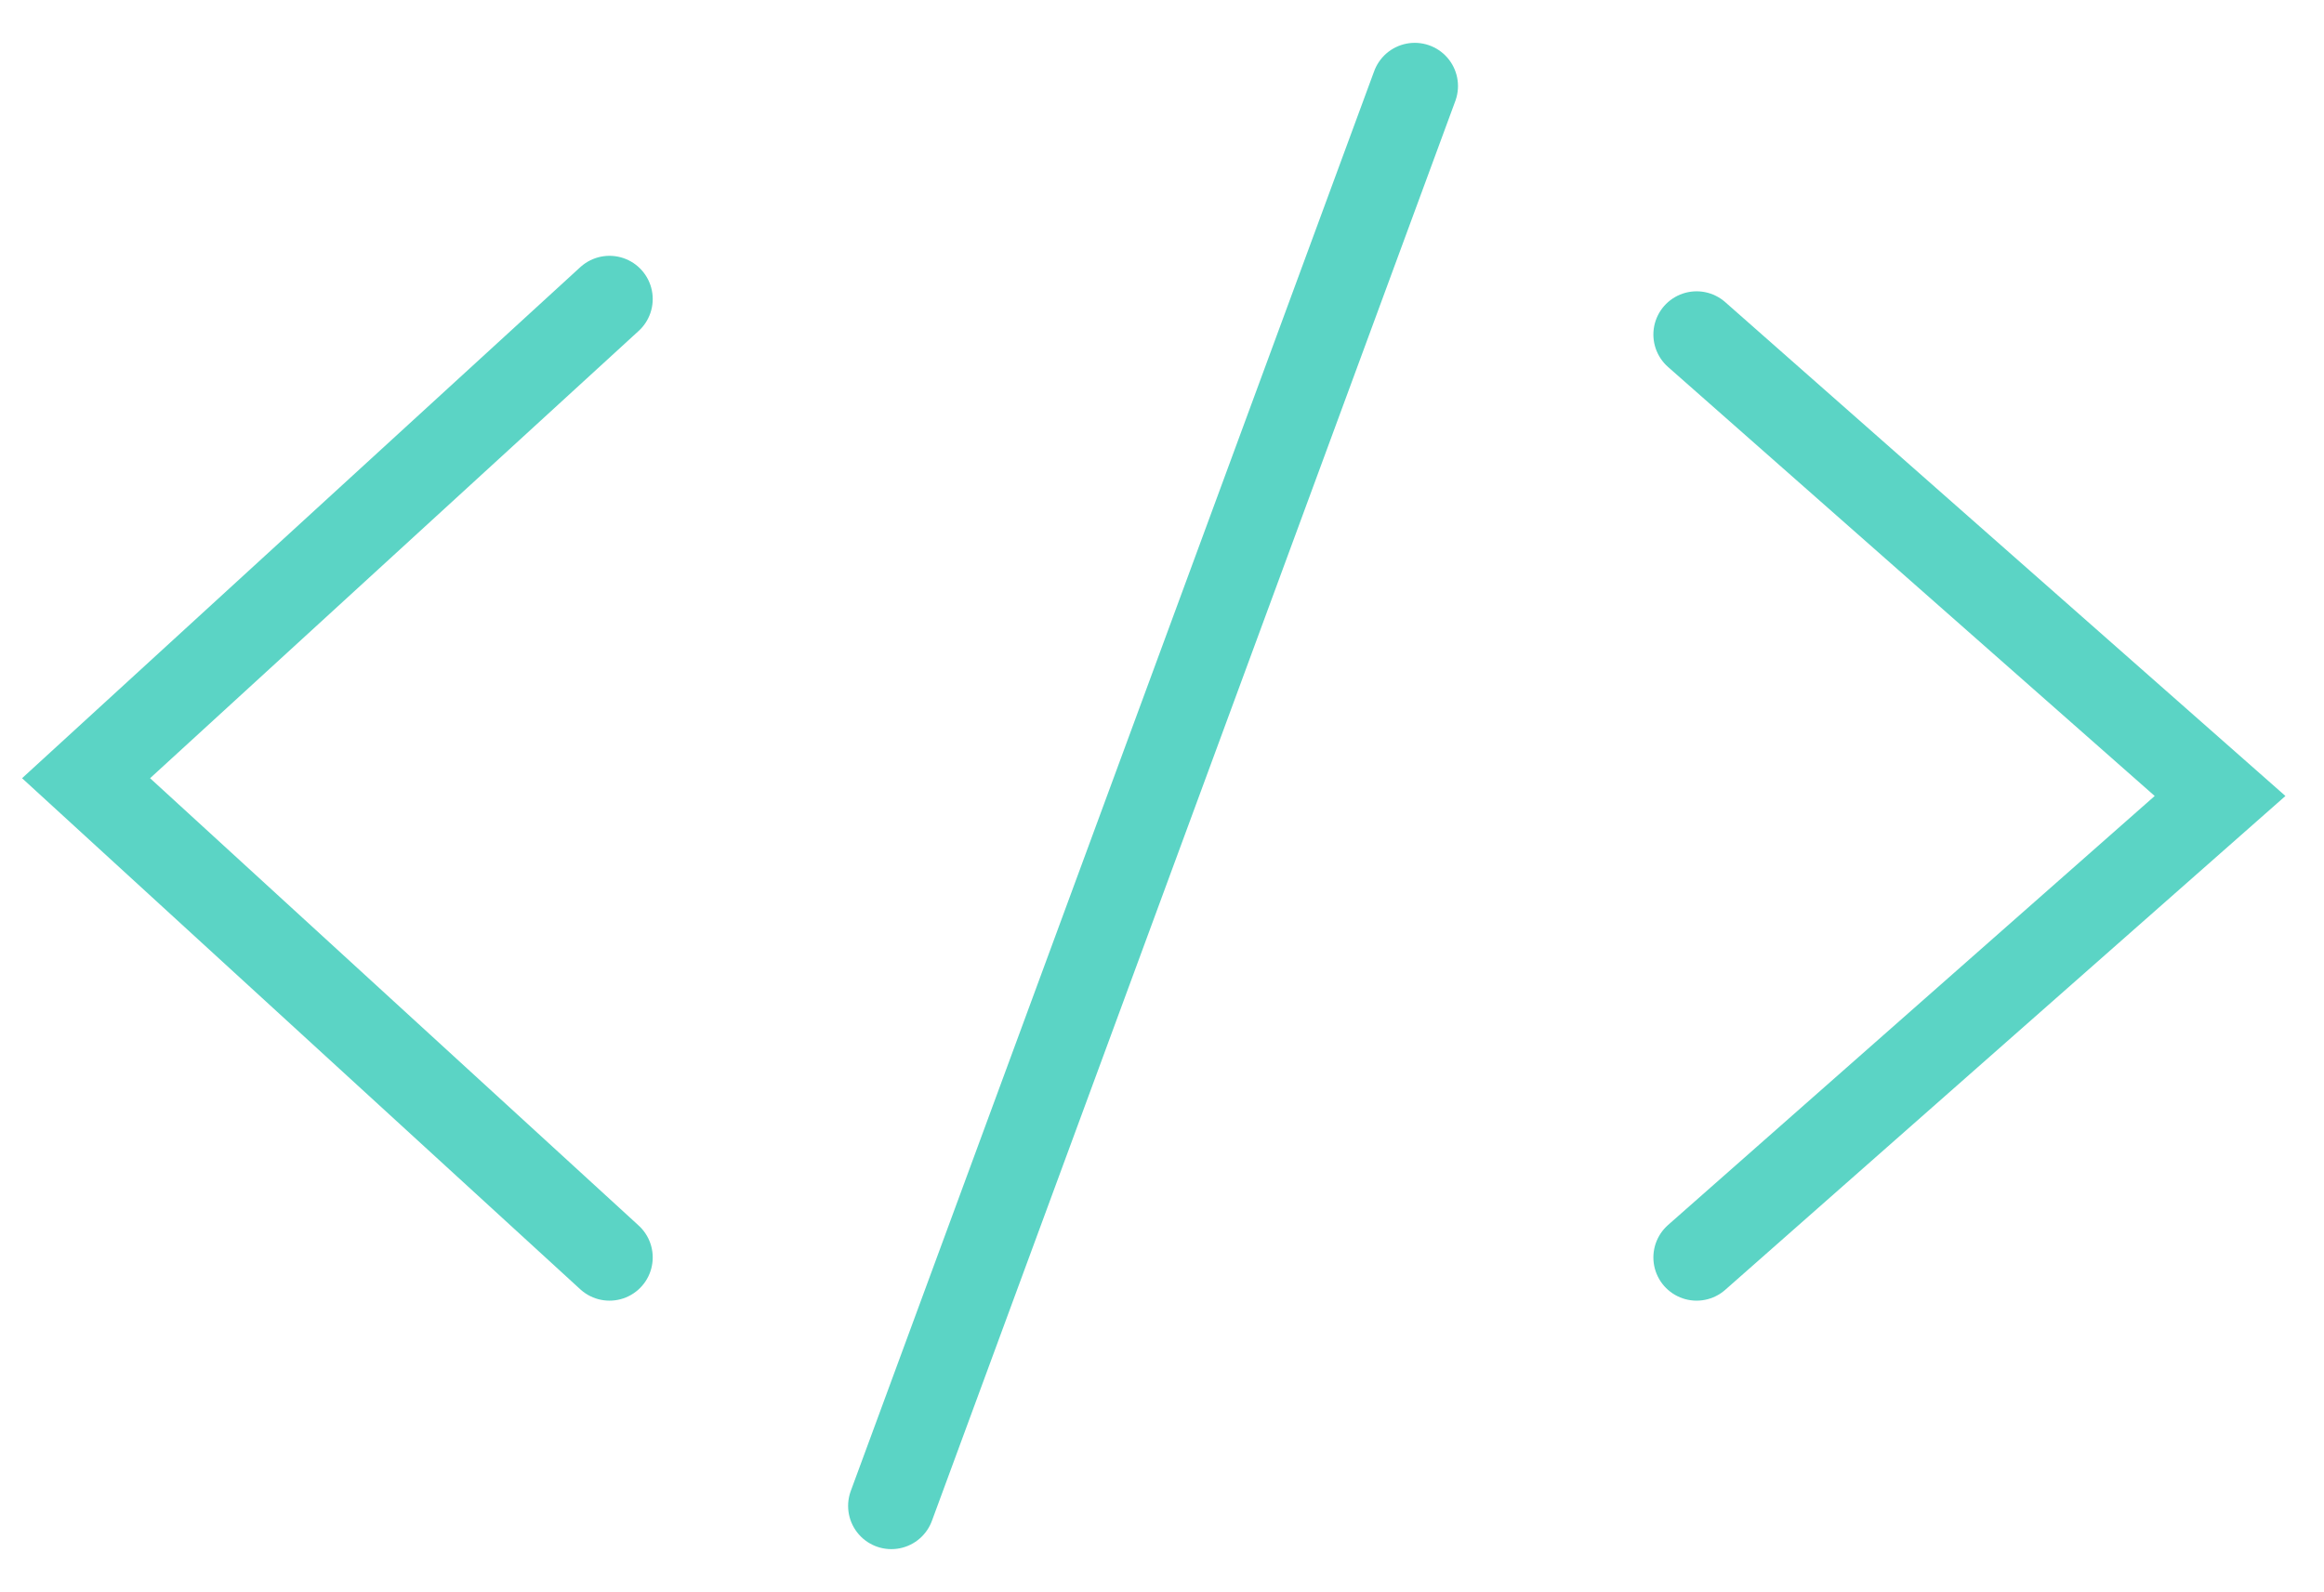 <svg width="54" height="37" viewBox="0 0 54 37" fill="none" xmlns="http://www.w3.org/2000/svg">
<path d="M14.162 6.95L2 18.087L14.162 29.225" stroke="#5BD4C5" stroke-width="2.009" stroke-linecap="round"/>
<path d="M39.422 29.225L51.585 18.5L39.422 7.775" stroke="#5BD4C5" stroke-width="2.009" stroke-linecap="round"/>
<path d="M32.873 2L20.711 35" stroke="#5BD4C5" stroke-width="2.009" stroke-linecap="round"/>
</svg>
